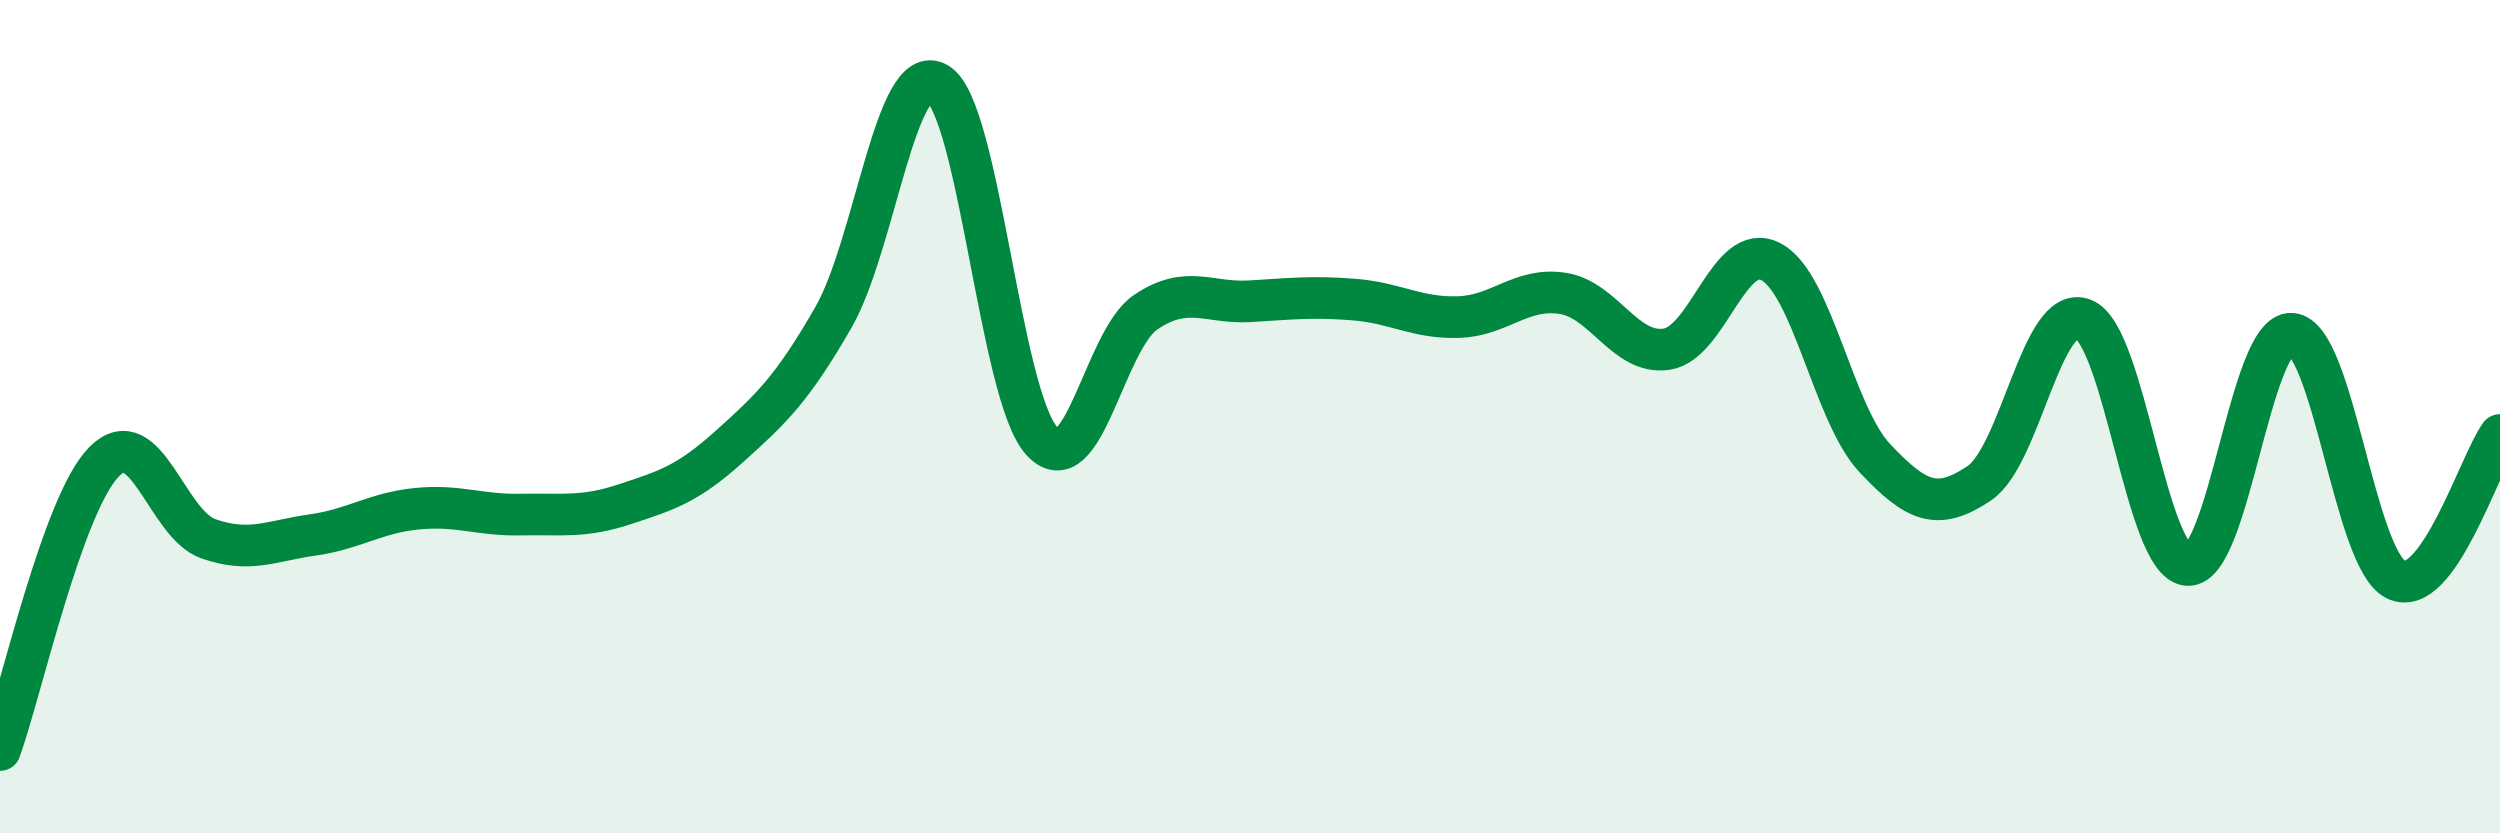 
    <svg width="60" height="20" viewBox="0 0 60 20" xmlns="http://www.w3.org/2000/svg">
      <path
        d="M 0,18 C 0.5,16.62 1.5,12.09 2.5,11.08 C 3.5,10.07 4,12.58 5,12.93 C 6,13.28 6.5,12.98 7.5,12.84 C 8.5,12.7 9,12.31 10,12.21 C 11,12.11 11.5,12.37 12.5,12.35 C 13.5,12.33 14,12.43 15,12.1 C 16,11.77 16.5,11.62 17.5,10.72 C 18.5,9.82 19,9.36 20,7.62 C 21,5.88 21.5,1.41 22.5,2 C 23.5,2.59 24,9.48 25,10.58 C 26,11.68 26.5,8.16 27.5,7.49 C 28.5,6.82 29,7.29 30,7.23 C 31,7.17 31.5,7.11 32.5,7.19 C 33.5,7.27 34,7.64 35,7.61 C 36,7.58 36.5,6.89 37.5,7.04 C 38.5,7.19 39,8.53 40,8.38 C 41,8.23 41.5,5.76 42.5,6.28 C 43.5,6.8 44,9.94 45,11 C 46,12.06 46.5,12.27 47.5,11.6 C 48.5,10.93 49,7.27 50,7.66 C 51,8.05 51.5,13.49 52.5,13.56 C 53.5,13.63 54,7.94 55,8.01 C 56,8.08 56.5,13.42 57.5,13.91 C 58.5,14.4 59.5,11.13 60,10.44L60 20L0 20Z"
        fill="#008740"
        opacity="0.1"
        stroke-linecap="round"
        stroke-linejoin="round"
      />
      <path
        d="M 0,18 C 0.5,16.62 1.5,12.09 2.5,11.08 C 3.5,10.07 4,12.58 5,12.93 C 6,13.28 6.5,12.98 7.5,12.84 C 8.5,12.7 9,12.31 10,12.21 C 11,12.11 11.5,12.37 12.5,12.35 C 13.5,12.33 14,12.43 15,12.1 C 16,11.77 16.5,11.62 17.5,10.72 C 18.5,9.82 19,9.36 20,7.62 C 21,5.88 21.5,1.41 22.5,2 C 23.5,2.59 24,9.48 25,10.58 C 26,11.68 26.5,8.16 27.5,7.49 C 28.5,6.82 29,7.29 30,7.23 C 31,7.17 31.5,7.11 32.5,7.19 C 33.5,7.27 34,7.64 35,7.61 C 36,7.58 36.5,6.89 37.5,7.04 C 38.5,7.19 39,8.53 40,8.38 C 41,8.23 41.5,5.76 42.5,6.28 C 43.5,6.8 44,9.94 45,11 C 46,12.06 46.5,12.27 47.5,11.6 C 48.5,10.93 49,7.27 50,7.66 C 51,8.05 51.5,13.49 52.5,13.56 C 53.5,13.63 54,7.94 55,8.01 C 56,8.08 56.5,13.42 57.5,13.91 C 58.5,14.4 59.5,11.13 60,10.44"
        stroke="#008740"
        stroke-width="1"
        fill="none"
        stroke-linecap="round"
        stroke-linejoin="round"
      />
    </svg>
  